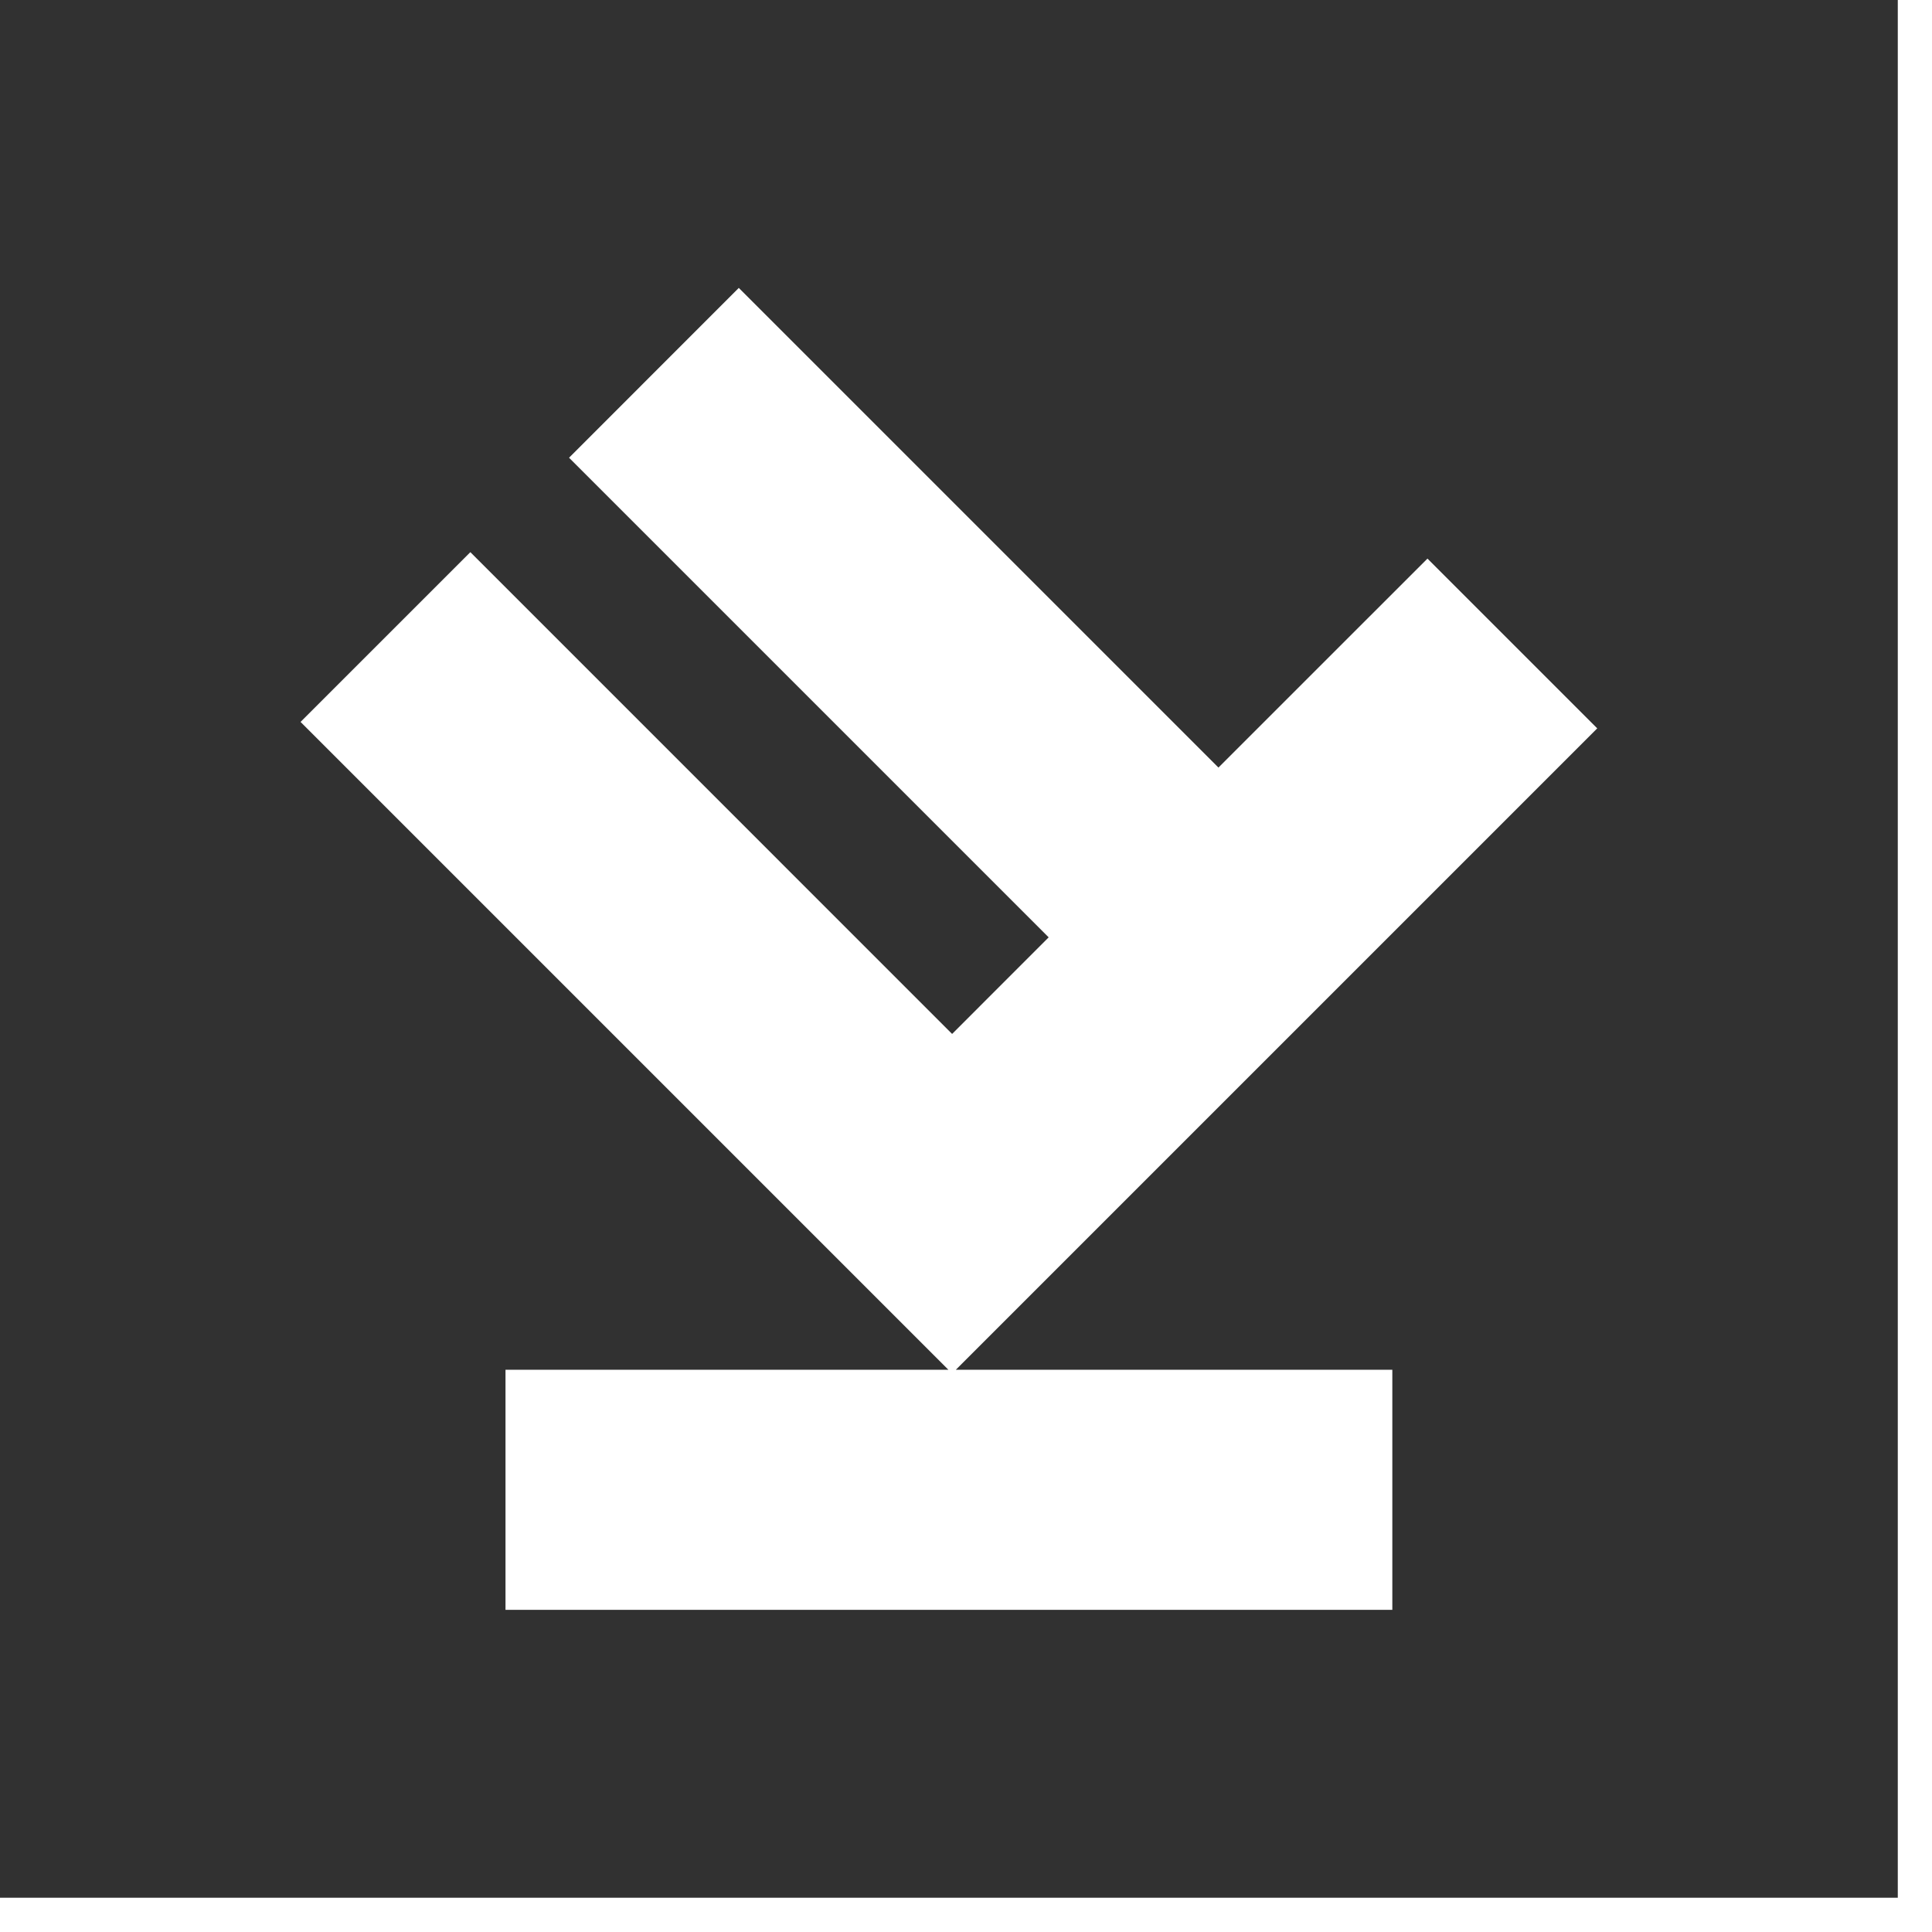 <?xml version="1.0" encoding="UTF-8"?> <svg xmlns="http://www.w3.org/2000/svg" xmlns:xlink="http://www.w3.org/1999/xlink" width="48px" height="48px" viewBox="0 0 48 48" version="1.1"><title>Fill 2</title><g id="Desktop" stroke="none" stroke-width="1" fill="none" fill-rule="evenodd"><g id="FARMER_home-1_d" transform="translate(-1343, -2076)" fill="#313131"><g id="quiz" transform="translate(0, 1672)"><path d="M1343,451.149 L1390.15,451.149 L1390.15,404 L1343,404 L1343,451.149 Z M1369.054,427.288 L1357.138,415.372 L1361.355,411.153 L1373.272,423.07 L1378.465,417.878 L1382.683,422.096 L1366.748,438.031 L1377.592,438.031 L1377.592,443.996 L1355.559,443.996 L1355.559,438.031 L1366.562,438.031 L1350.467,421.936 L1354.686,417.718 L1366.655,429.688 L1369.054,427.288 Z" id="Fill-2"></path></g></g></g></svg> 